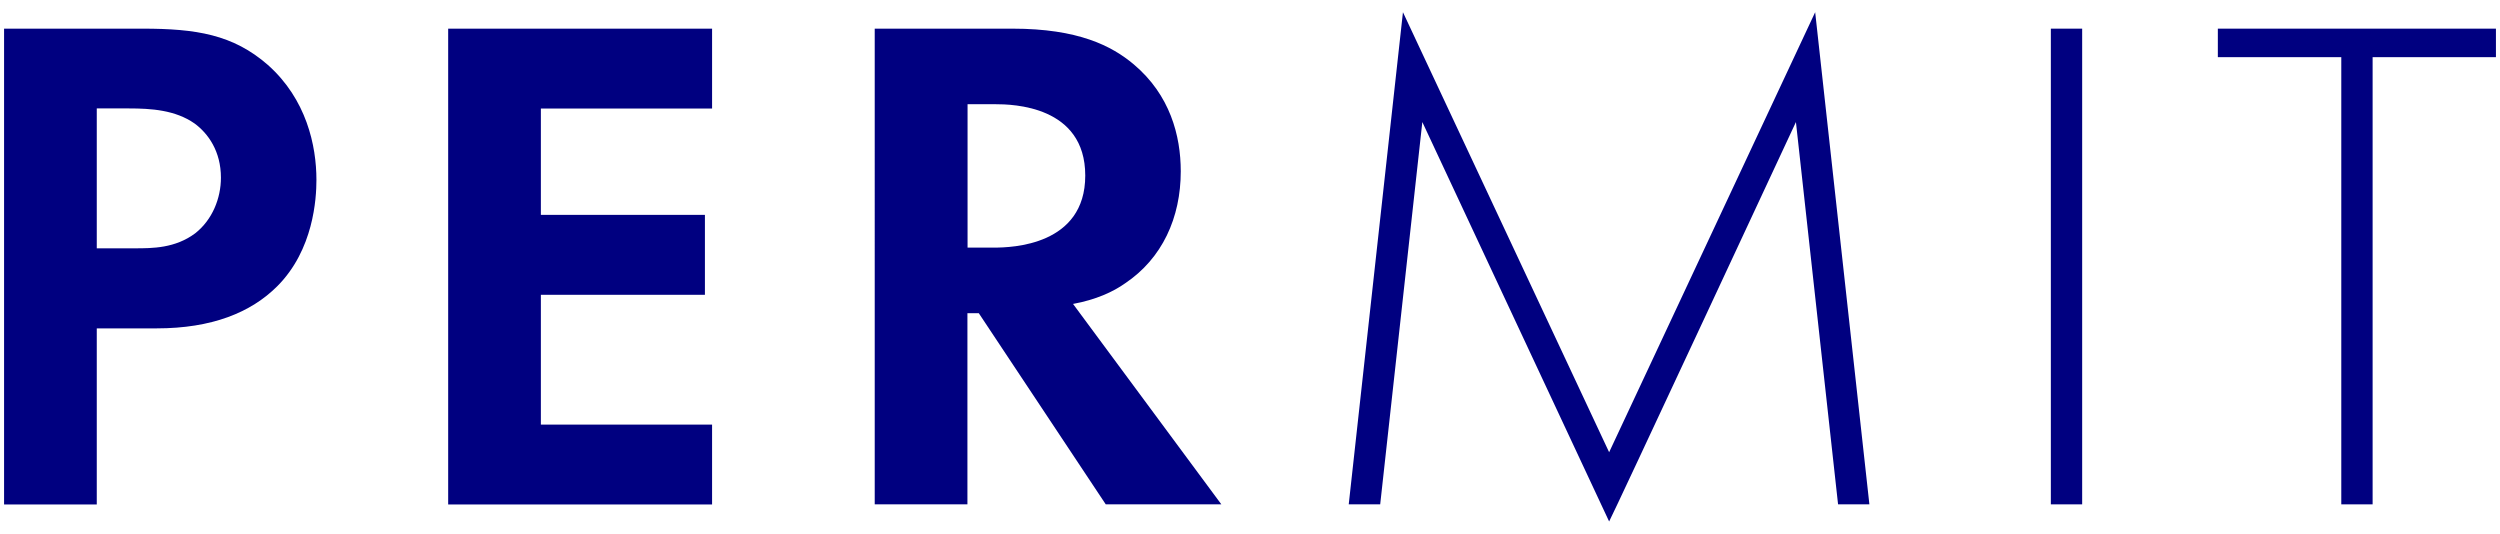 <svg xmlns="http://www.w3.org/2000/svg" width="178" height="38" viewBox="0 0 178 38">
    <path d="m10.14,2.04c3.81,0,6.45.41,8.94,2.59,2.74,2.44,3.45,5.74,3.45,8.18,0,1.32-.2,4.98-2.79,7.57-1.88,1.88-4.67,3-8.58,3h-4.27v12.54H.29V2.04h9.85Zm-3.25,15.64h2.69c1.27,0,2.89,0,4.32-1.07,1.22-.96,1.83-2.49,1.83-3.96,0-1.88-.91-3.15-1.88-3.86-1.37-.96-3.1-1.07-4.67-1.07h-2.29v9.95Z" style="fill:navy;stroke-width:0px"/>
    <path d="m50.7,7.73h-12.19v7.57h11.68v5.69h-11.68v9.24h12.19v5.69h-18.79V2.04h18.79v5.69Z" style="fill:navy;stroke-width:0px"/>
    <path d="m72.09,2.04c4.67,0,7.06,1.22,8.63,2.54,2.59,2.18,3.35,5.08,3.35,7.62,0,3.3-1.32,6.2-3.96,7.97-.86.61-2.08,1.17-3.71,1.47l10.56,14.27h-8.23l-9.04-13.61h-.81v13.61h-6.6V2.04h9.8Zm-3.2,15.59h1.88c1.27,0,6.5-.15,6.5-5.13s-5.18-5.08-6.4-5.08h-1.98v10.21Z" style="fill:navy;stroke-width:0px"/>
    <path d="m96.03,35.91L99.89.87l14.68,31.33L129.24.87l3.86,35.04h-2.23l-3-27.22s-13.25,28.44-13.3,28.44l-13.3-28.44-3,27.22h-2.23Z" style="fill:navy;stroke-width:0px"/>
    <path d="m148.25,2.04v33.87h-2.23V2.04h2.23Z" style="fill:navy;stroke-width:0px"/>
    <path d="m168.93,4.07v31.84h-2.23V4.07h-8.79v-2.03h19.8v2.03h-8.79Z" style="fill:navy;stroke-width:0px"/>
    <rect width="178" height="38" style="fill:none;stroke-width:0px"/>
</svg>
